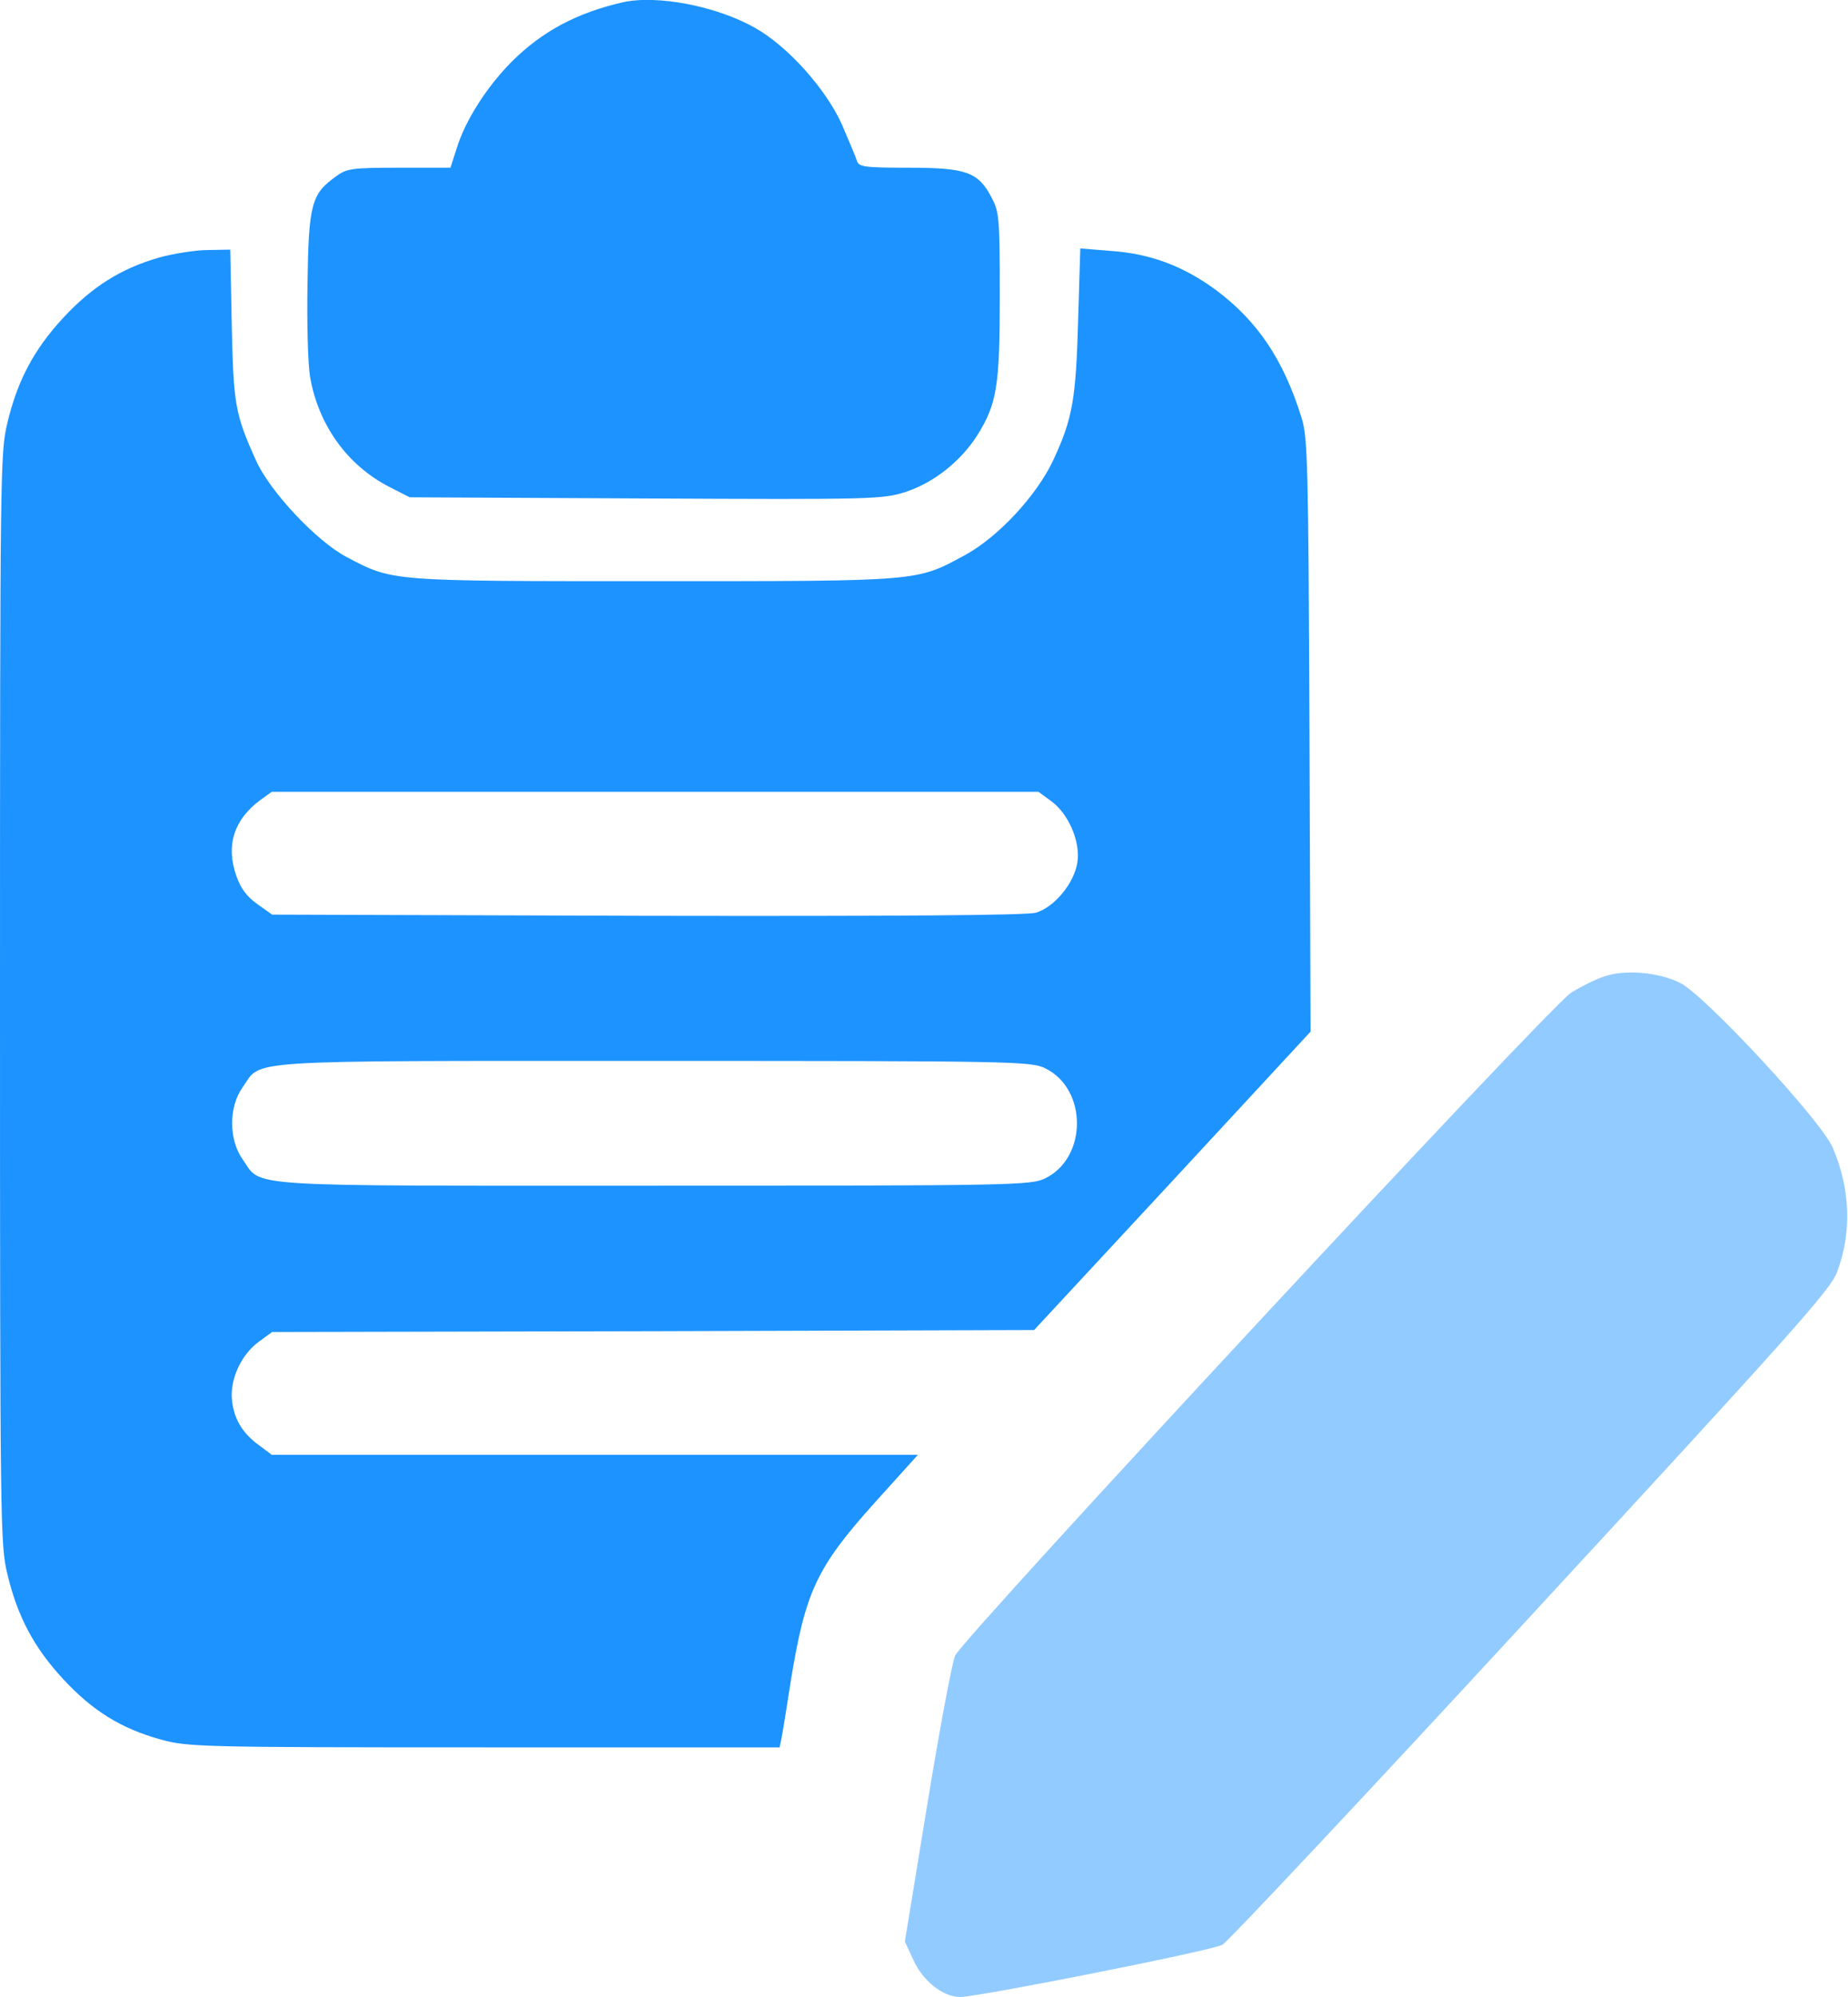 <?xml version="1.0" encoding="UTF-8"?> <svg xmlns="http://www.w3.org/2000/svg" width="50" height="54" viewBox="0 0 50 54" fill="none"><g clip-path="url(#clip0_313_43)"><path d="M16.846 0.063C15.605 0.348 14.678 0.844 13.857 1.656C13.164 2.352 12.588 3.259 12.354 4.018L12.188 4.535H10.801C9.512 4.535 9.375 4.556 9.082 4.777C8.428 5.242 8.35 5.526 8.32 7.657C8.301 8.743 8.33 9.829 8.389 10.188C8.613 11.496 9.404 12.593 10.547 13.173L11.084 13.447L17.48 13.479C23.643 13.51 23.887 13.5 24.512 13.299C25.273 13.046 25.986 12.477 26.436 11.781C26.973 10.916 27.051 10.462 27.051 7.973C27.051 5.864 27.031 5.727 26.826 5.336C26.465 4.651 26.143 4.535 24.58 4.535C23.389 4.535 23.232 4.514 23.184 4.345C23.154 4.25 22.969 3.807 22.783 3.375C22.354 2.415 21.328 1.265 20.439 0.759C19.404 0.169 17.783 -0.148 16.846 0.063Z" fill="#1D93FF"></path><path d="M4.316 6.961C3.281 7.256 2.49 7.752 1.709 8.596C0.918 9.45 0.469 10.294 0.195 11.454C0.01 12.245 0 12.677 0 27C0 41.323 0.01 41.755 0.195 42.546C0.469 43.706 0.918 44.55 1.709 45.404C2.5 46.259 3.281 46.744 4.355 47.039C5.078 47.239 5.459 47.25 13.096 47.25H21.094L21.143 47.007C21.172 46.881 21.279 46.206 21.387 45.51C21.787 43.042 22.08 42.398 23.672 40.627L24.834 39.34H16.094H7.354L7.031 39.097C6.572 38.77 6.338 38.391 6.279 37.884C6.211 37.315 6.514 36.64 7.002 36.281L7.363 36.018L17.666 35.996L27.979 35.965L31.719 31.936L35.459 27.896L35.43 19.881C35.4 12.477 35.381 11.823 35.215 11.296C34.727 9.724 34.023 8.68 32.891 7.836C31.992 7.182 31.113 6.855 30.02 6.782L29.229 6.718L29.17 8.659C29.111 10.789 29.023 11.317 28.496 12.445C28.047 13.405 27.002 14.523 26.113 15.008C24.785 15.725 24.961 15.715 17.705 15.715C10.518 15.715 10.635 15.725 9.375 15.061C8.555 14.629 7.285 13.268 6.924 12.445C6.357 11.19 6.318 10.937 6.27 8.775L6.23 6.75L5.625 6.761C5.303 6.761 4.707 6.855 4.316 6.961ZM28.428 21.653C28.906 21.99 29.238 22.76 29.15 23.319C29.062 23.889 28.525 24.532 28.027 24.68C27.773 24.753 24.229 24.775 17.51 24.764L7.363 24.732L6.963 24.448C6.68 24.247 6.514 24.026 6.396 23.688C6.104 22.866 6.328 22.169 7.031 21.642L7.354 21.41H17.725H28.096L28.428 21.653ZM28.281 28.888C29.424 29.447 29.424 31.303 28.281 31.862C27.9 32.052 27.412 32.062 17.695 32.062C6.348 32.062 7.1 32.115 6.562 31.345C6.191 30.818 6.182 29.943 6.562 29.405C7.1 28.645 6.318 28.688 17.676 28.688C27.412 28.688 27.9 28.698 28.281 28.888Z" fill="#1D93FF"></path><path d="M43.389 26.409C43.164 26.483 42.764 26.684 42.51 26.842C41.943 27.19 26.055 44.286 25.84 44.772C25.762 44.951 25.42 46.765 25.088 48.8L24.482 52.502L24.717 53.009C24.971 53.568 25.518 54 25.977 54C26.465 54 32.803 52.745 33.076 52.587C33.223 52.502 36.982 48.505 41.416 43.696C48.467 36.06 49.512 34.889 49.697 34.414C50.107 33.349 50.068 32.157 49.59 31.04C49.287 30.312 46.133 26.916 45.459 26.578C44.863 26.283 43.945 26.209 43.389 26.409Z" fill="#92CBFF"></path></g><defs><clipPath id="clip0_313_43"><rect width="50" height="54" fill="white"></rect></clipPath></defs></svg> 